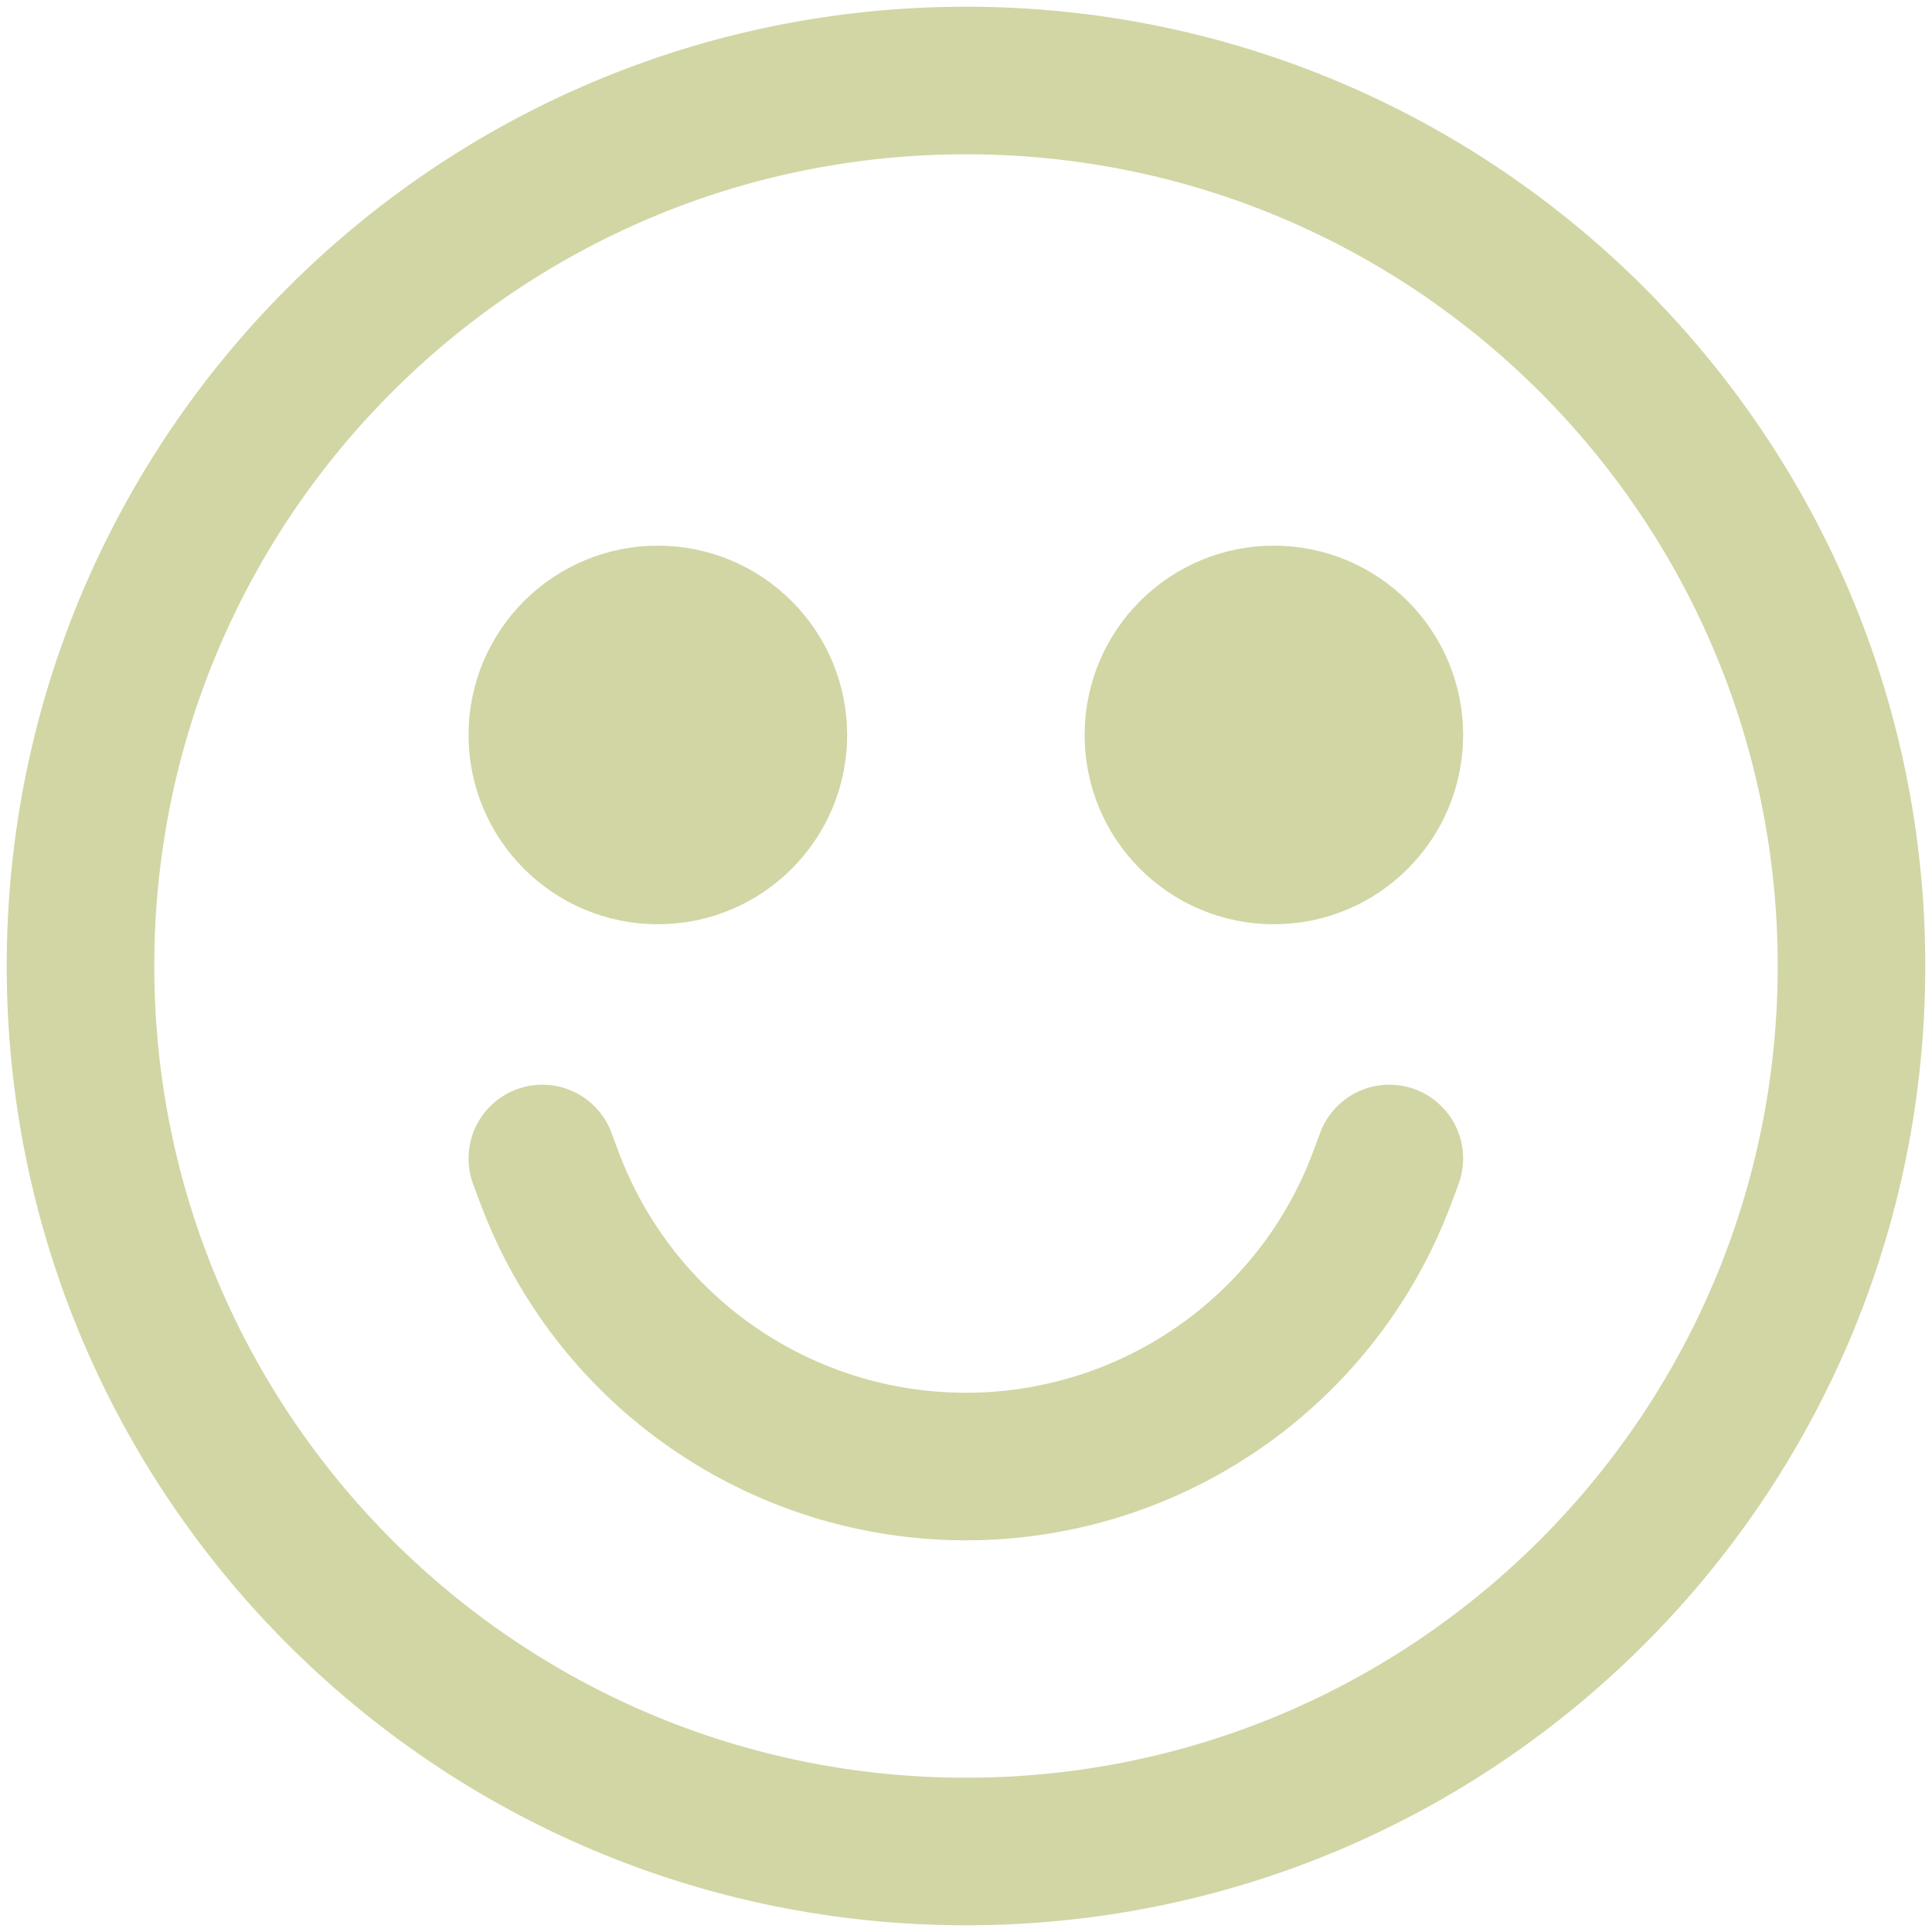 <svg xmlns="http://www.w3.org/2000/svg" width="24" height="24" viewBox="0 0 24 24" fill="none">
  <path d="M12 23C18.075 23 23 18.075 23 12C23 5.925 18.075 1 12 1C5.925 1 1 5.925 1 12C1 18.075 5.925 23 12 23Z" stroke="#D1D6A4" stroke-width="1.833" stroke-miterlimit="10" stroke-linecap="round" stroke-linejoin="round"/>
  <path d="M8.172 10.565C8.964 10.565 9.607 9.923 9.607 9.13C9.607 8.338 8.964 7.695 8.172 7.695C7.38 7.695 6.737 8.338 6.737 9.13C6.737 9.923 7.38 10.565 8.172 10.565Z" fill="#D1D6A4" stroke="#D1D6A4" stroke-width="1.833" stroke-miterlimit="10" stroke-linecap="round" stroke-linejoin="round"/>
  <path d="M15.824 10.565C16.617 10.565 17.259 9.923 17.259 9.13C17.259 8.338 16.617 7.695 15.824 7.695C15.032 7.695 14.39 8.338 14.39 9.13C14.39 9.923 15.032 10.565 15.824 10.565Z" fill="#D1D6A4" stroke="#D1D6A4" stroke-width="1.833" stroke-miterlimit="10" stroke-linecap="round" stroke-linejoin="round"/>
  <path d="M17.259 14.391L17.168 14.635C16.774 15.688 16.067 16.595 15.143 17.235C14.22 17.875 13.122 18.218 11.998 18.218C10.874 18.218 9.777 17.875 8.853 17.235C7.929 16.595 7.223 15.688 6.828 14.635L6.737 14.391" stroke="#D1D6A4" stroke-width="1.833" stroke-miterlimit="10" stroke-linecap="round" stroke-linejoin="round"/>
</svg>